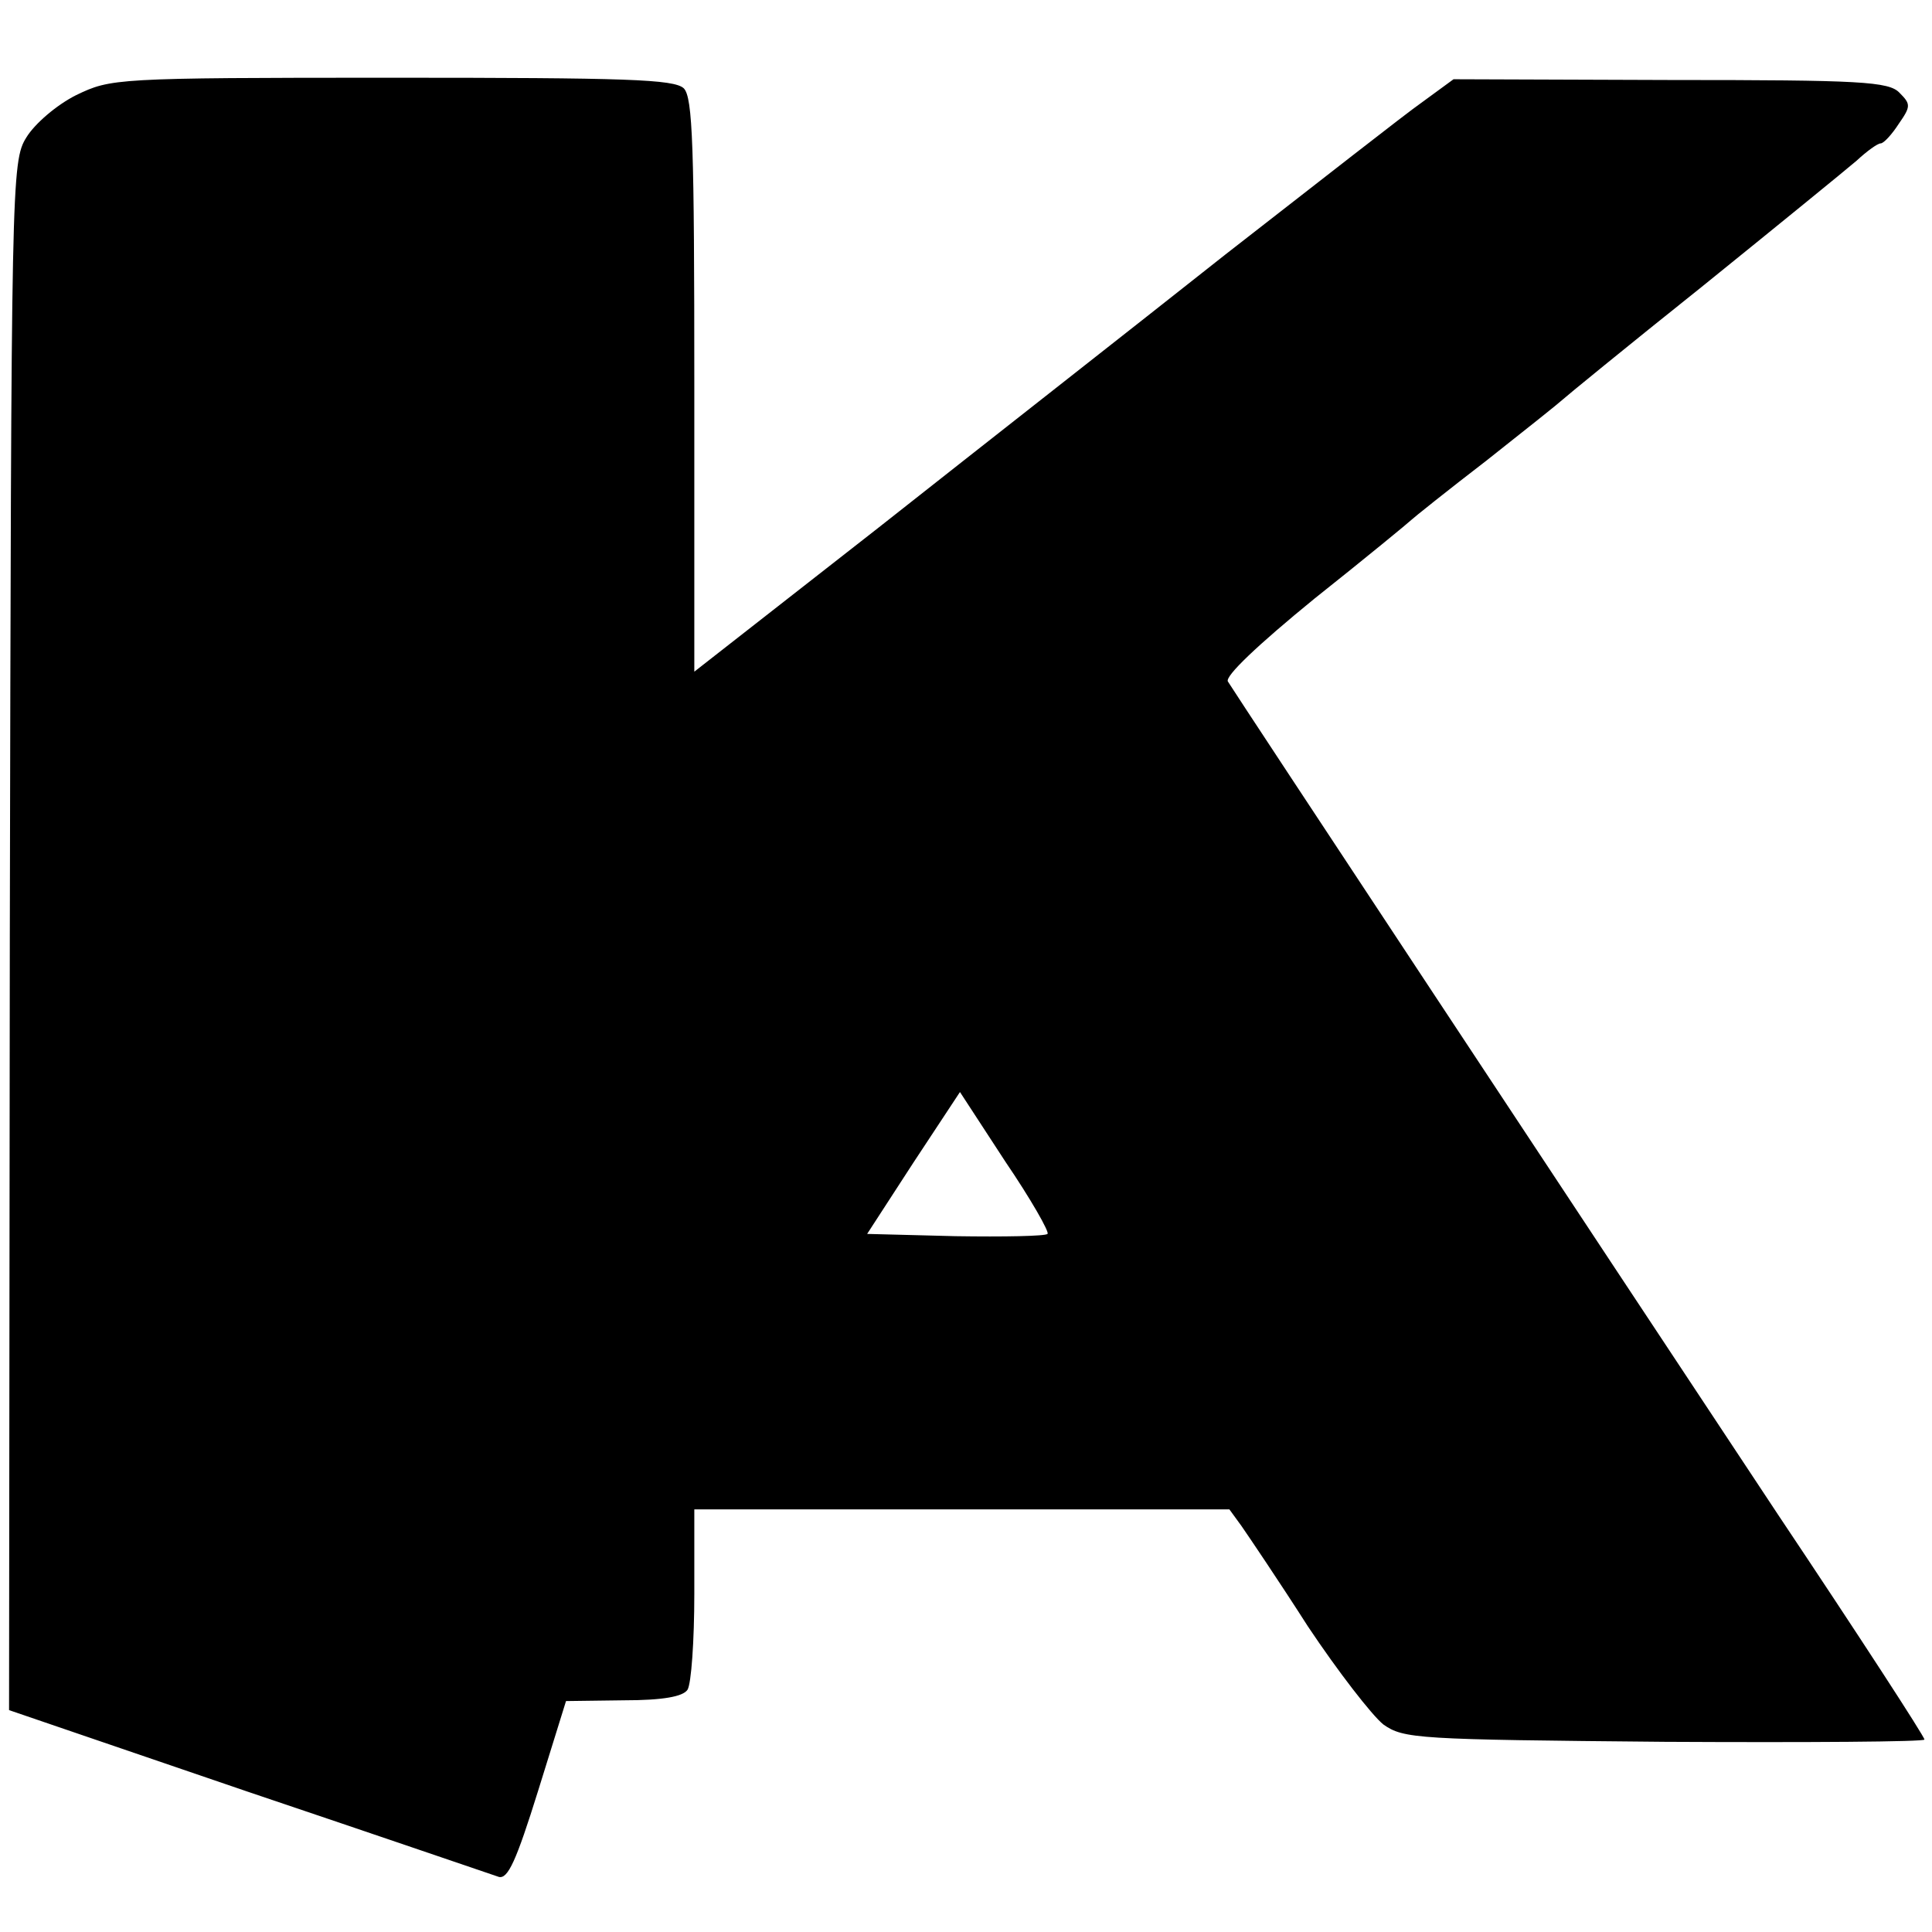 <?xml version="1.0" standalone="no"?>
<!DOCTYPE svg PUBLIC "-//W3C//DTD SVG 20010904//EN"
 "http://www.w3.org/TR/2001/REC-SVG-20010904/DTD/svg10.dtd">
<svg version="1.0" xmlns="http://www.w3.org/2000/svg"
 width="256pt" height="256pt" viewBox="0 0 256 256"
 preserveAspectRatio="xMidYMid meet">
<g transform="translate(0,256) scale(0.1,-0.1)"
fill="#000000" stroke="none">
<path d="M101 2434 c-26 -13 -55 -38 -66 -56 -20 -32 -20 -56 -22 -1059 l-1
-1025 316 -108 c175 -59 324 -110 333 -113 12 -3 23 21 52 114 l37 119 76 1
c53 0 79 5 85 14 5 8 9 65 9 127 l0 112 355 0 354 0 16 -22 c9 -13 49 -72 88
-133 40 -60 85 -118 100 -130 27 -19 44 -20 373 -23 189 -1 344 0 344 3 0 4
-87 138 -194 298 -255 385 -720 1089 -729 1104 -4 7 39 48 115 110 68 54 125
101 128 104 3 3 48 39 100 79 52 41 97 77 100 80 3 3 86 71 185 150 99 80 191
155 205 167 14 13 28 23 32 23 4 0 15 12 24 26 16 23 16 26 1 41 -14 15 -52
17 -303 17 l-288 1 -41 -30 c-23 -16 -140 -108 -261 -202 -120 -95 -328 -258
-461 -363 l-243 -190 0 379 c0 317 -2 382 -14 394 -13 12 -76 14 -387 14 -368
0 -372 -1 -418 -23z m1287 -1509 c-3 -3 -58 -4 -122 -3 l-117 3 61 94 62 94
60 -92 c34 -50 59 -94 56 -96z"/>
</g>
</svg>
